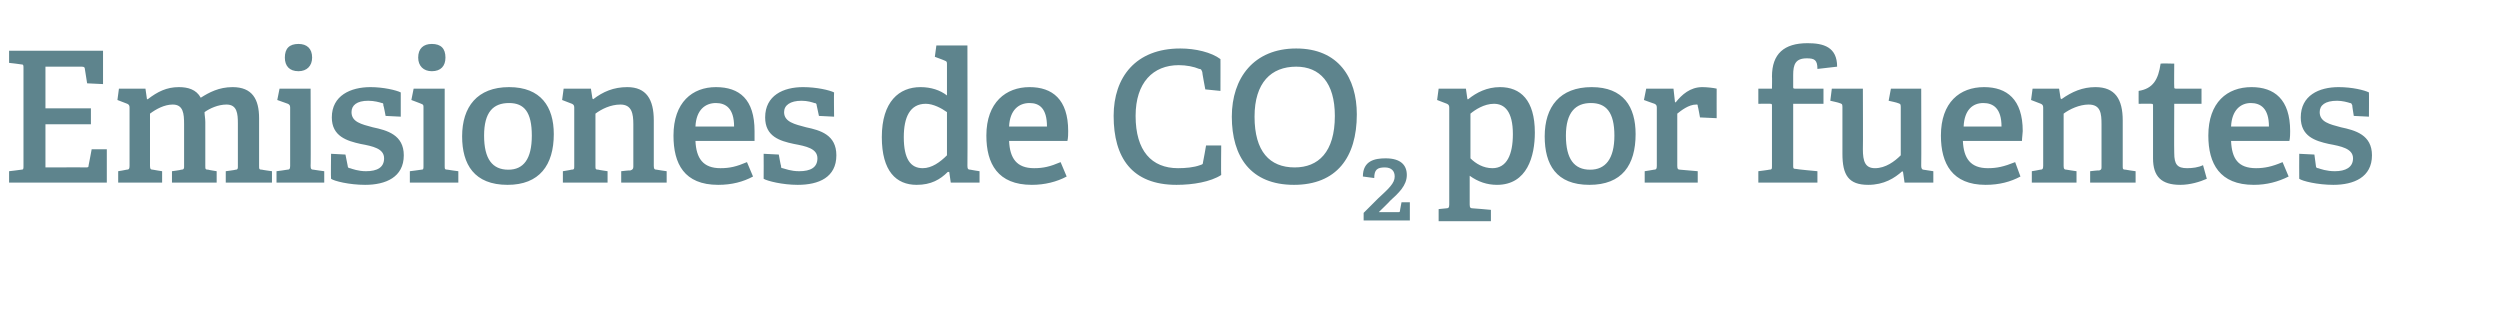 <?xml version="1.0" standalone="no"?><!DOCTYPE svg PUBLIC "-//W3C//DTD SVG 1.1//EN" "http://www.w3.org/Graphics/SVG/1.1/DTD/svg11.dtd"><svg xmlns="http://www.w3.org/2000/svg" version="1.1" width="330px" height="40.9px" viewBox="0 -6 330 40.9" style="top:-6px">  <desc>Emisiones de CO2 por fuentes</desc>  <defs/>  <g id="Polygon74188">    <path d="M 2.8 16.4 C 3.1 16.4 3.1 16.3 3.1 15.9 C 3.1 15.9 3.1 3 3.1 3 C 3.1 2.6 3.1 2.5 2.8 2.5 C 2.76 2.47 1.2 2.3 1.2 2.3 L 1.2 0.7 L 13.6 0.7 L 13.6 5.1 L 11.5 5 C 11.5 5 11.21 3.12 11.2 3.1 C 11.2 2.9 11.1 2.8 10.8 2.8 C 10.8 2.81 6 2.8 6 2.8 L 6 8.3 L 12 8.3 L 12 10.4 L 6 10.4 L 6 16.1 C 6 16.1 11.33 16.08 11.3 16.1 C 11.6 16.1 11.7 16.1 11.7 15.8 C 11.71 15.82 12.1 13.7 12.1 13.7 L 14.1 13.7 L 14.1 18.1 L 1.2 18.1 L 1.2 16.6 C 1.2 16.6 2.76 16.42 2.8 16.4 Z M 31.1 16.4 C 31.4 16.4 31.4 16.2 31.4 16 C 31.4 16 31.4 10.3 31.4 10.3 C 31.4 9 31.3 7.8 29.9 7.8 C 28.8 7.8 27.7 8.3 27 8.8 C 27 9.2 27.1 9.6 27.1 10.1 C 27.1 10.1 27.1 15.9 27.1 15.9 C 27.1 16.3 27.1 16.4 27.5 16.4 C 27.46 16.42 28.6 16.6 28.6 16.6 L 28.6 18.1 L 22.7 18.1 L 22.7 16.6 C 22.7 16.6 23.93 16.44 23.9 16.4 C 24.3 16.4 24.3 16.2 24.3 16 C 24.3 16 24.3 10.4 24.3 10.4 C 24.3 9 24.2 7.8 22.8 7.8 C 21.7 7.8 20.6 8.4 19.8 9 C 19.8 9 19.8 15.9 19.8 15.9 C 19.8 16.3 19.9 16.4 20.2 16.4 C 20.23 16.42 21.4 16.6 21.4 16.6 L 21.4 18.1 L 15.6 18.1 L 15.6 16.6 C 15.6 16.6 16.7 16.42 16.7 16.4 C 17 16.4 17.1 16.3 17.1 15.9 C 17.1 15.9 17.1 8.2 17.1 8.2 C 17.1 7.9 17 7.8 16.8 7.7 C 16.78 7.7 15.5 7.2 15.5 7.2 L 15.7 5.7 L 19.2 5.7 L 19.4 7.1 C 19.4 7.1 19.54 7.08 19.5 7.1 C 20.8 6.1 22 5.5 23.6 5.5 C 24.8 5.5 25.9 5.8 26.5 6.9 C 27.6 6.2 28.9 5.5 30.7 5.5 C 33.3 5.5 34.2 7.1 34.2 9.6 C 34.2 9.6 34.2 15.9 34.2 15.9 C 34.2 16.3 34.2 16.4 34.6 16.4 C 34.58 16.42 35.9 16.6 35.9 16.6 L 35.9 18.1 L 29.8 18.1 L 29.8 16.6 C 29.8 16.6 31.06 16.44 31.1 16.4 Z M 39.4 3.4 C 38.2 3.4 37.6 2.7 37.6 1.6 C 37.6 0.4 38.2 -0.2 39.4 -0.2 C 40.5 -0.2 41.2 0.4 41.2 1.6 C 41.2 2.7 40.5 3.4 39.4 3.4 Z M 37.9 16.4 C 38.2 16.4 38.3 16.3 38.3 15.9 C 38.3 15.9 38.3 8.2 38.3 8.2 C 38.3 7.9 38.2 7.8 38 7.7 C 37.97 7.7 36.6 7.2 36.6 7.2 L 36.9 5.7 L 41 5.7 C 41 5.7 41.04 15.94 41 15.9 C 41 16.3 41.1 16.4 41.4 16.4 C 41.42 16.42 42.8 16.6 42.8 16.6 L 42.8 18.1 L 36.5 18.1 L 36.5 16.6 C 36.5 16.6 37.9 16.42 37.9 16.4 Z M 50.4 7.6 C 50.1 7.5 49.4 7.3 48.6 7.3 C 47.1 7.3 46.4 7.9 46.4 8.8 C 46.4 10.1 47.7 10.4 49.2 10.8 C 51.1 11.2 53.3 11.8 53.3 14.5 C 53.3 17.4 50.9 18.4 48.2 18.4 C 46.1 18.4 44.1 17.9 43.7 17.6 C 43.66 17.57 43.7 14.3 43.7 14.3 L 45.6 14.4 C 45.6 14.4 45.89 15.89 45.9 15.9 C 45.9 16.1 46 16.2 46.2 16.2 C 46.5 16.3 47.3 16.6 48.3 16.6 C 49.8 16.6 50.7 16.1 50.7 14.9 C 50.7 13.6 49.2 13.3 47.6 13 C 45.8 12.6 43.8 12 43.8 9.5 C 43.8 6.6 46.3 5.5 48.9 5.5 C 50.6 5.5 52.3 5.9 52.9 6.2 C 52.9 6.17 52.9 9.4 52.9 9.4 L 50.9 9.3 C 50.9 9.3 50.64 7.9 50.6 7.9 C 50.6 7.7 50.6 7.6 50.4 7.6 Z M 57 3.4 C 55.9 3.4 55.2 2.7 55.2 1.6 C 55.2 0.4 55.9 -0.2 57 -0.2 C 58.2 -0.2 58.8 0.4 58.8 1.6 C 58.8 2.7 58.2 3.4 57 3.4 Z M 55.6 16.4 C 55.9 16.4 55.9 16.3 55.9 15.9 C 55.9 15.9 55.9 8.2 55.9 8.2 C 55.9 7.9 55.9 7.8 55.6 7.7 C 55.63 7.7 54.3 7.2 54.3 7.2 L 54.6 5.7 L 58.7 5.7 C 58.7 5.7 58.7 15.94 58.7 15.9 C 58.7 16.3 58.7 16.4 59.1 16.4 C 59.09 16.42 60.5 16.6 60.5 16.6 L 60.5 18.1 L 54.1 18.1 L 54.1 16.6 C 54.1 16.6 55.56 16.42 55.6 16.4 Z M 61 12 C 61 8.1 63 5.5 67.2 5.5 C 71.4 5.5 73.1 8.1 73.1 11.7 C 73.1 15.8 71.2 18.4 67 18.4 C 62.6 18.4 61 15.7 61 12 Z M 70.2 11.9 C 70.2 8.8 69.2 7.6 67.2 7.6 C 65.1 7.6 63.9 8.8 63.9 11.9 C 63.9 15 65 16.4 67.1 16.4 C 69.1 16.4 70.2 15 70.2 11.9 Z M 83.2 16.5 C 83.5 16.4 83.6 16.3 83.6 16 C 83.6 16 83.6 10.4 83.6 10.4 C 83.6 9 83.4 7.8 81.9 7.8 C 80.6 7.8 79.4 8.4 78.6 9 C 78.6 9 78.6 15.9 78.6 15.9 C 78.6 16.3 78.6 16.4 79 16.4 C 78.96 16.42 80.2 16.6 80.2 16.6 L 80.2 18.1 L 74.3 18.1 L 74.3 16.6 C 74.3 16.6 75.43 16.42 75.4 16.4 C 75.8 16.4 75.8 16.3 75.8 15.9 C 75.8 15.9 75.8 8.2 75.8 8.2 C 75.8 7.9 75.7 7.8 75.5 7.7 C 75.5 7.7 74.2 7.2 74.2 7.2 L 74.4 5.7 L 78 5.7 L 78.2 7 C 78.2 7 78.26 7.06 78.3 7.1 C 79.6 6.1 81 5.5 82.8 5.5 C 85.3 5.5 86.3 7.1 86.3 9.9 C 86.3 9.9 86.3 15.9 86.3 15.9 C 86.3 16.3 86.4 16.4 86.7 16.4 C 86.71 16.42 88 16.6 88 16.6 L 88 18.1 L 82 18.1 L 82 16.6 C 82 16.6 83.18 16.46 83.2 16.5 Z M 94.8 18.4 C 90.3 18.4 88.9 15.6 88.9 11.9 C 88.9 7.5 91.4 5.5 94.5 5.5 C 97.6 5.5 99.6 7.1 99.6 11.3 C 99.6 11.6 99.6 12.2 99.6 12.6 C 99.6 12.6 91.8 12.6 91.8 12.6 C 91.9 14.9 92.8 16.2 95.1 16.2 C 96.3 16.2 97.2 16 98.6 15.4 C 98.6 15.4 99.4 17.3 99.4 17.3 C 98.1 18 96.6 18.4 94.8 18.4 Z M 94.5 7.6 C 93.1 7.6 91.9 8.5 91.8 10.7 C 91.8 10.7 96.9 10.7 96.9 10.7 C 96.9 8.3 95.8 7.6 94.5 7.6 Z M 107.5 7.6 C 107.2 7.5 106.6 7.3 105.8 7.3 C 104.3 7.3 103.5 7.9 103.5 8.8 C 103.5 10.1 104.9 10.4 106.4 10.8 C 108.3 11.2 110.4 11.8 110.4 14.5 C 110.4 17.4 108.1 18.4 105.3 18.4 C 103.3 18.4 101.3 17.9 100.8 17.6 C 100.82 17.57 100.8 14.3 100.8 14.3 L 102.8 14.4 C 102.8 14.4 103.06 15.89 103.1 15.9 C 103.1 16.1 103.1 16.2 103.3 16.2 C 103.7 16.3 104.4 16.6 105.5 16.6 C 107 16.6 107.9 16.1 107.9 14.9 C 107.9 13.6 106.4 13.3 104.8 13 C 102.9 12.6 101 12 101 9.5 C 101 6.6 103.4 5.5 106 5.5 C 107.8 5.5 109.5 5.9 110.1 6.2 C 110.06 6.17 110.1 9.4 110.1 9.4 L 108.1 9.3 C 108.1 9.3 107.81 7.9 107.8 7.9 C 107.8 7.7 107.7 7.6 107.5 7.6 Z M 125.1 16.7 C 124.1 17.7 122.9 18.4 121 18.4 C 118.3 18.4 116.4 16.6 116.4 12.1 C 116.4 7.4 118.7 5.5 121.5 5.5 C 122.9 5.5 124.1 5.9 125 6.6 C 125 6.6 125 2.5 125 2.5 C 125 2.2 125 2.1 124.7 2 C 124.73 1.99 123.4 1.5 123.4 1.5 L 123.6 0 L 127.7 0 C 127.7 0 127.73 15.94 127.7 15.9 C 127.7 16.3 127.8 16.4 128.1 16.4 C 128.11 16.42 129.3 16.6 129.3 16.6 L 129.3 18.1 L 125.5 18.1 L 125.3 16.7 C 125.3 16.7 125.11 16.68 125.1 16.7 Z M 122.2 7.7 C 120.1 7.7 119.3 9.5 119.3 12.1 C 119.3 15 120.2 16.2 121.8 16.2 C 123 16.2 124.1 15.4 125 14.5 C 125 14.5 125 8.8 125 8.8 C 124.3 8.3 123.2 7.7 122.2 7.7 Z M 136.2 18.4 C 131.7 18.4 130.2 15.6 130.2 11.9 C 130.2 7.5 132.8 5.5 135.9 5.5 C 138.9 5.5 141 7.1 141 11.3 C 141 11.6 141 12.2 140.9 12.6 C 140.9 12.6 133.2 12.6 133.2 12.6 C 133.3 14.9 134.2 16.2 136.5 16.2 C 137.7 16.2 138.6 16 140 15.4 C 140 15.4 140.8 17.3 140.8 17.3 C 139.5 18 137.9 18.4 136.2 18.4 Z M 135.9 7.6 C 134.5 7.6 133.3 8.5 133.2 10.7 C 133.2 10.7 138.2 10.7 138.2 10.7 C 138.2 8.3 137.2 7.6 135.9 7.6 Z M 155.3 18.4 C 149.4 18.4 147 14.8 147 9.3 C 147 4.2 149.9 0.4 155.8 0.4 C 157.8 0.4 159.9 0.9 161.1 1.8 C 161.11 1.75 161.1 6 161.1 6 L 159.1 5.8 C 159.1 5.8 158.66 3.48 158.7 3.5 C 158.6 3.3 158.6 3.1 158.3 3.1 C 157.6 2.8 156.6 2.6 155.6 2.6 C 152.2 2.6 149.9 4.9 149.9 9.3 C 149.9 13.9 152 16.2 155.5 16.2 C 156.5 16.2 157.6 16.1 158.4 15.8 C 158.7 15.7 158.8 15.7 158.8 15.4 C 158.83 15.36 159.2 13.2 159.2 13.2 L 161.2 13.2 C 161.2 13.2 161.16 17.11 161.2 17.1 C 159.8 18 157.5 18.4 155.3 18.4 Z M 162.6 9.4 C 162.6 4.3 165.5 0.4 171.1 0.4 C 176.7 0.4 179.1 4.3 179.1 9.1 C 179.1 14.8 176.4 18.4 170.8 18.4 C 165.1 18.4 162.6 14.7 162.6 9.4 Z M 176.2 9.3 C 176.2 4.9 174.2 2.8 171.1 2.8 C 167.8 2.8 165.6 4.9 165.6 9.4 C 165.6 14 167.6 16.1 170.9 16.1 C 174 16.1 176.2 14.1 176.2 9.3 Z M 181.9 20.2 C 183.3 18.9 184.1 18.2 184.1 17.3 C 184.1 16.6 183.7 16.1 182.8 16.1 C 181.8 16.1 181.4 16.4 181.4 17.5 C 181.4 17.5 179.9 17.3 179.9 17.3 C 179.9 15.2 181.5 14.9 182.9 14.9 C 184.9 14.9 185.7 15.8 185.7 17.1 C 185.7 18.5 184.6 19.5 183.5 20.5 C 183.55 20.5 182 22 182 22 C 182 22 184.59 22.01 184.6 22 C 184.7 22 184.8 22 184.8 21.8 C 184.78 21.84 185 20.7 185 20.7 L 186.1 20.7 L 186.1 23.1 L 180 23.1 L 180 22.1 C 180 22.1 181.88 20.23 181.9 20.2 Z M 190.9 21.5 C 191.2 21.5 191.3 21.4 191.3 21 C 191.3 21 191.3 8.2 191.3 8.2 C 191.3 7.9 191.2 7.8 191 7.7 C 190.99 7.7 189.7 7.2 189.7 7.2 L 189.9 5.7 L 193.5 5.7 L 193.7 7.1 C 193.7 7.1 193.78 7.08 193.8 7.1 C 194.9 6.2 196.3 5.5 198 5.5 C 200.7 5.5 202.6 7.2 202.6 11.5 C 202.6 14.6 201.6 18.4 197.6 18.4 C 196.3 18.4 195.1 18 194 17.2 C 194 17.2 194 21 194 21 C 194 21.4 194.1 21.5 194.4 21.5 C 194.43 21.48 196.8 21.7 196.8 21.7 L 196.8 23.2 L 189.9 23.2 L 189.9 21.6 C 189.9 21.6 190.9 21.5 190.9 21.5 Z M 197 16.2 C 198.9 16.2 199.7 14.4 199.7 11.7 C 199.7 8.7 198.6 7.7 197.2 7.7 C 195.9 7.7 194.7 8.5 194.1 9 C 194.1 9 194.1 14.9 194.1 14.9 C 194.8 15.6 195.8 16.2 197 16.2 Z M 203.9 12 C 203.9 8.1 205.9 5.5 210.1 5.5 C 214.3 5.5 215.9 8.1 215.9 11.7 C 215.9 15.8 214.1 18.4 209.8 18.4 C 205.4 18.4 203.9 15.7 203.9 12 Z M 213.1 11.9 C 213.1 8.8 212 7.6 210 7.6 C 208 7.6 206.7 8.8 206.7 11.9 C 206.7 15 207.8 16.4 209.9 16.4 C 211.9 16.4 213.1 15 213.1 11.9 Z M 218.3 16.4 C 218.6 16.4 218.7 16.3 218.7 15.9 C 218.7 15.9 218.7 8.2 218.7 8.2 C 218.7 7.9 218.6 7.8 218.4 7.7 C 218.35 7.7 217 7.2 217 7.2 L 217.3 5.7 L 220.9 5.7 L 221.1 7.5 C 221.1 7.5 221.19 7.49 221.2 7.5 C 222 6.5 223.1 5.5 224.7 5.5 C 225.3 5.5 226.2 5.6 226.6 5.7 C 226.59 5.69 226.6 9.6 226.6 9.6 L 224.4 9.5 C 224.4 9.5 224.14 8.04 224.1 8 C 224.1 7.8 224.1 7.8 223.9 7.8 C 222.9 7.8 221.9 8.6 221.4 9 C 221.4 9 221.4 15.9 221.4 15.9 C 221.4 16.3 221.5 16.4 221.8 16.4 C 221.83 16.39 224.1 16.6 224.1 16.6 L 224.1 18.1 L 217.1 18.1 L 217.1 16.6 C 217.1 16.6 218.28 16.42 218.3 16.4 Z M 233.5 16.4 C 233.9 16.4 233.9 16.3 233.9 15.9 C 233.9 15.9 233.9 7.9 233.9 7.9 C 233.9 7.8 233.9 7.7 233.7 7.7 C 233.74 7.68 232.1 7.7 232.1 7.7 L 232.1 5.7 L 233.9 5.7 C 233.9 5.7 233.93 4.1 233.9 4.1 C 233.9 1.1 235.5 -0.3 238.6 -0.3 C 240.7 -0.3 242.5 0.2 242.5 2.8 C 242.5 2.8 239.9 3.1 239.9 3.1 C 239.9 1.9 239.5 1.7 238.5 1.7 C 237 1.7 236.7 2.5 236.7 3.9 C 236.7 3.9 236.7 5.5 236.7 5.5 C 236.7 5.6 236.7 5.7 236.9 5.7 C 236.88 5.71 240.7 5.7 240.7 5.7 L 240.7 7.7 L 236.7 7.7 C 236.7 7.7 236.69 15.86 236.7 15.9 C 236.7 16.2 236.7 16.3 237.1 16.3 C 237.07 16.34 239.9 16.6 239.9 16.6 L 239.9 18.1 L 232.1 18.1 L 232.1 16.6 C 232.1 16.6 233.55 16.42 233.5 16.4 Z M 251.1 16.6 C 250.1 17.5 248.7 18.4 246.6 18.4 C 244 18.4 243.2 17.1 243.2 14.3 C 243.2 14.3 243.2 8.1 243.2 8.1 C 243.2 7.7 243.1 7.7 242.8 7.6 C 242.79 7.56 241.6 7.3 241.6 7.3 L 241.8 5.7 L 245.9 5.7 C 245.9 5.7 245.93 13.73 245.9 13.7 C 245.9 15.3 246.2 16.2 247.5 16.2 C 248.9 16.2 250.1 15.3 250.9 14.5 C 250.9 14.5 250.9 8.1 250.9 8.1 C 250.9 7.7 250.8 7.7 250.5 7.6 C 250.49 7.56 249.3 7.3 249.3 7.3 L 249.6 5.7 L 253.6 5.7 C 253.6 5.7 253.63 15.94 253.6 15.9 C 253.6 16.2 253.7 16.4 253.9 16.4 C 253.95 16.42 255.2 16.6 255.2 16.6 L 255.2 18.1 L 251.4 18.1 L 251.2 16.7 C 251.2 16.7 251.11 16.63 251.1 16.6 Z M 262.1 18.4 C 257.7 18.4 256.2 15.6 256.2 11.9 C 256.2 7.5 258.7 5.5 261.9 5.5 C 264.9 5.5 267 7.1 267 11.3 C 267 11.6 266.9 12.2 266.9 12.6 C 266.9 12.6 259.1 12.6 259.1 12.6 C 259.2 14.9 260.1 16.2 262.4 16.2 C 263.6 16.2 264.5 16 266 15.4 C 266 15.4 266.7 17.3 266.7 17.3 C 265.4 18 263.9 18.4 262.1 18.4 Z M 261.8 7.6 C 260.4 7.6 259.3 8.5 259.2 10.7 C 259.2 10.7 264.2 10.7 264.2 10.7 C 264.2 8.3 263.1 7.6 261.8 7.6 Z M 277.1 16.5 C 277.4 16.4 277.4 16.3 277.4 16 C 277.4 16 277.4 10.4 277.4 10.4 C 277.4 9 277.3 7.8 275.7 7.8 C 274.5 7.8 273.2 8.4 272.4 9 C 272.4 9 272.4 15.9 272.4 15.9 C 272.4 16.3 272.5 16.4 272.8 16.4 C 272.83 16.42 274.1 16.6 274.1 16.6 L 274.1 18.1 L 268.2 18.1 L 268.2 16.6 C 268.2 16.6 269.31 16.42 269.3 16.4 C 269.6 16.4 269.7 16.3 269.7 15.9 C 269.7 15.9 269.7 8.2 269.7 8.2 C 269.7 7.9 269.6 7.8 269.4 7.7 C 269.38 7.7 268.1 7.2 268.1 7.2 L 268.3 5.7 L 271.8 5.7 L 272 7 C 272 7 272.14 7.06 272.1 7.1 C 273.5 6.1 274.9 5.5 276.6 5.5 C 279.2 5.5 280.2 7.1 280.2 9.9 C 280.2 9.9 280.2 15.9 280.2 15.9 C 280.2 16.3 280.2 16.4 280.6 16.4 C 280.59 16.42 281.9 16.6 281.9 16.6 L 281.9 18.1 L 275.9 18.1 L 275.9 16.6 C 275.9 16.6 277.06 16.46 277.1 16.5 Z M 287.8 18.4 C 285.3 18.4 284.2 17.3 284.2 14.9 C 284.2 14.9 284.2 7.9 284.2 7.9 C 284.2 7.8 284.2 7.7 284 7.7 C 284.02 7.68 282.3 7.7 282.3 7.7 C 282.3 7.7 282.29 5.98 282.3 6 C 284.2 5.7 284.9 4.5 285.2 2.4 C 285.22 2.35 287 2.4 287 2.4 C 287 2.4 286.97 5.47 287 5.5 C 287 5.6 287 5.7 287.2 5.7 C 287.16 5.71 290.6 5.7 290.6 5.7 L 290.6 7.7 L 287 7.7 C 287 7.7 286.97 14.21 287 14.2 C 287 15.7 287.4 16.2 288.7 16.2 C 289.4 16.2 290.2 16.1 290.8 15.8 C 290.8 15.8 291.3 17.6 291.3 17.6 C 290.4 18 289.1 18.4 287.8 18.4 Z M 297.5 18.4 C 293 18.4 291.5 15.6 291.5 11.9 C 291.5 7.5 294 5.5 297.2 5.5 C 300.2 5.5 302.3 7.1 302.3 11.3 C 302.3 11.6 302.3 12.2 302.2 12.6 C 302.2 12.6 294.5 12.6 294.5 12.6 C 294.6 14.9 295.4 16.2 297.8 16.2 C 298.9 16.2 299.9 16 301.3 15.4 C 301.3 15.4 302.1 17.3 302.1 17.3 C 300.7 18 299.2 18.4 297.5 18.4 Z M 297.1 7.6 C 295.8 7.6 294.6 8.5 294.5 10.7 C 294.5 10.7 299.5 10.7 299.5 10.7 C 299.5 8.3 298.4 7.6 297.1 7.6 Z M 310.2 7.6 C 309.9 7.5 309.2 7.3 308.5 7.3 C 306.9 7.3 306.2 7.9 306.2 8.8 C 306.2 10.1 307.5 10.4 309 10.8 C 310.9 11.2 313.1 11.8 313.1 14.5 C 313.1 17.4 310.7 18.4 308 18.4 C 305.9 18.4 303.9 17.9 303.5 17.6 C 303.48 17.57 303.5 14.3 303.5 14.3 L 305.5 14.4 C 305.5 14.4 305.71 15.89 305.7 15.9 C 305.7 16.1 305.8 16.2 306 16.2 C 306.3 16.3 307.1 16.6 308.2 16.6 C 309.6 16.6 310.6 16.1 310.6 14.9 C 310.6 13.6 309 13.3 307.4 13 C 305.6 12.6 303.7 12 303.7 9.5 C 303.7 6.6 306.1 5.5 308.7 5.5 C 310.5 5.5 312.1 5.9 312.7 6.2 C 312.72 6.17 312.7 9.4 312.7 9.4 L 310.7 9.3 C 310.7 9.3 310.47 7.9 310.5 7.9 C 310.4 7.7 310.4 7.6 310.2 7.6 Z " stroke="none" fill="#5e848d"/>  </g></svg>